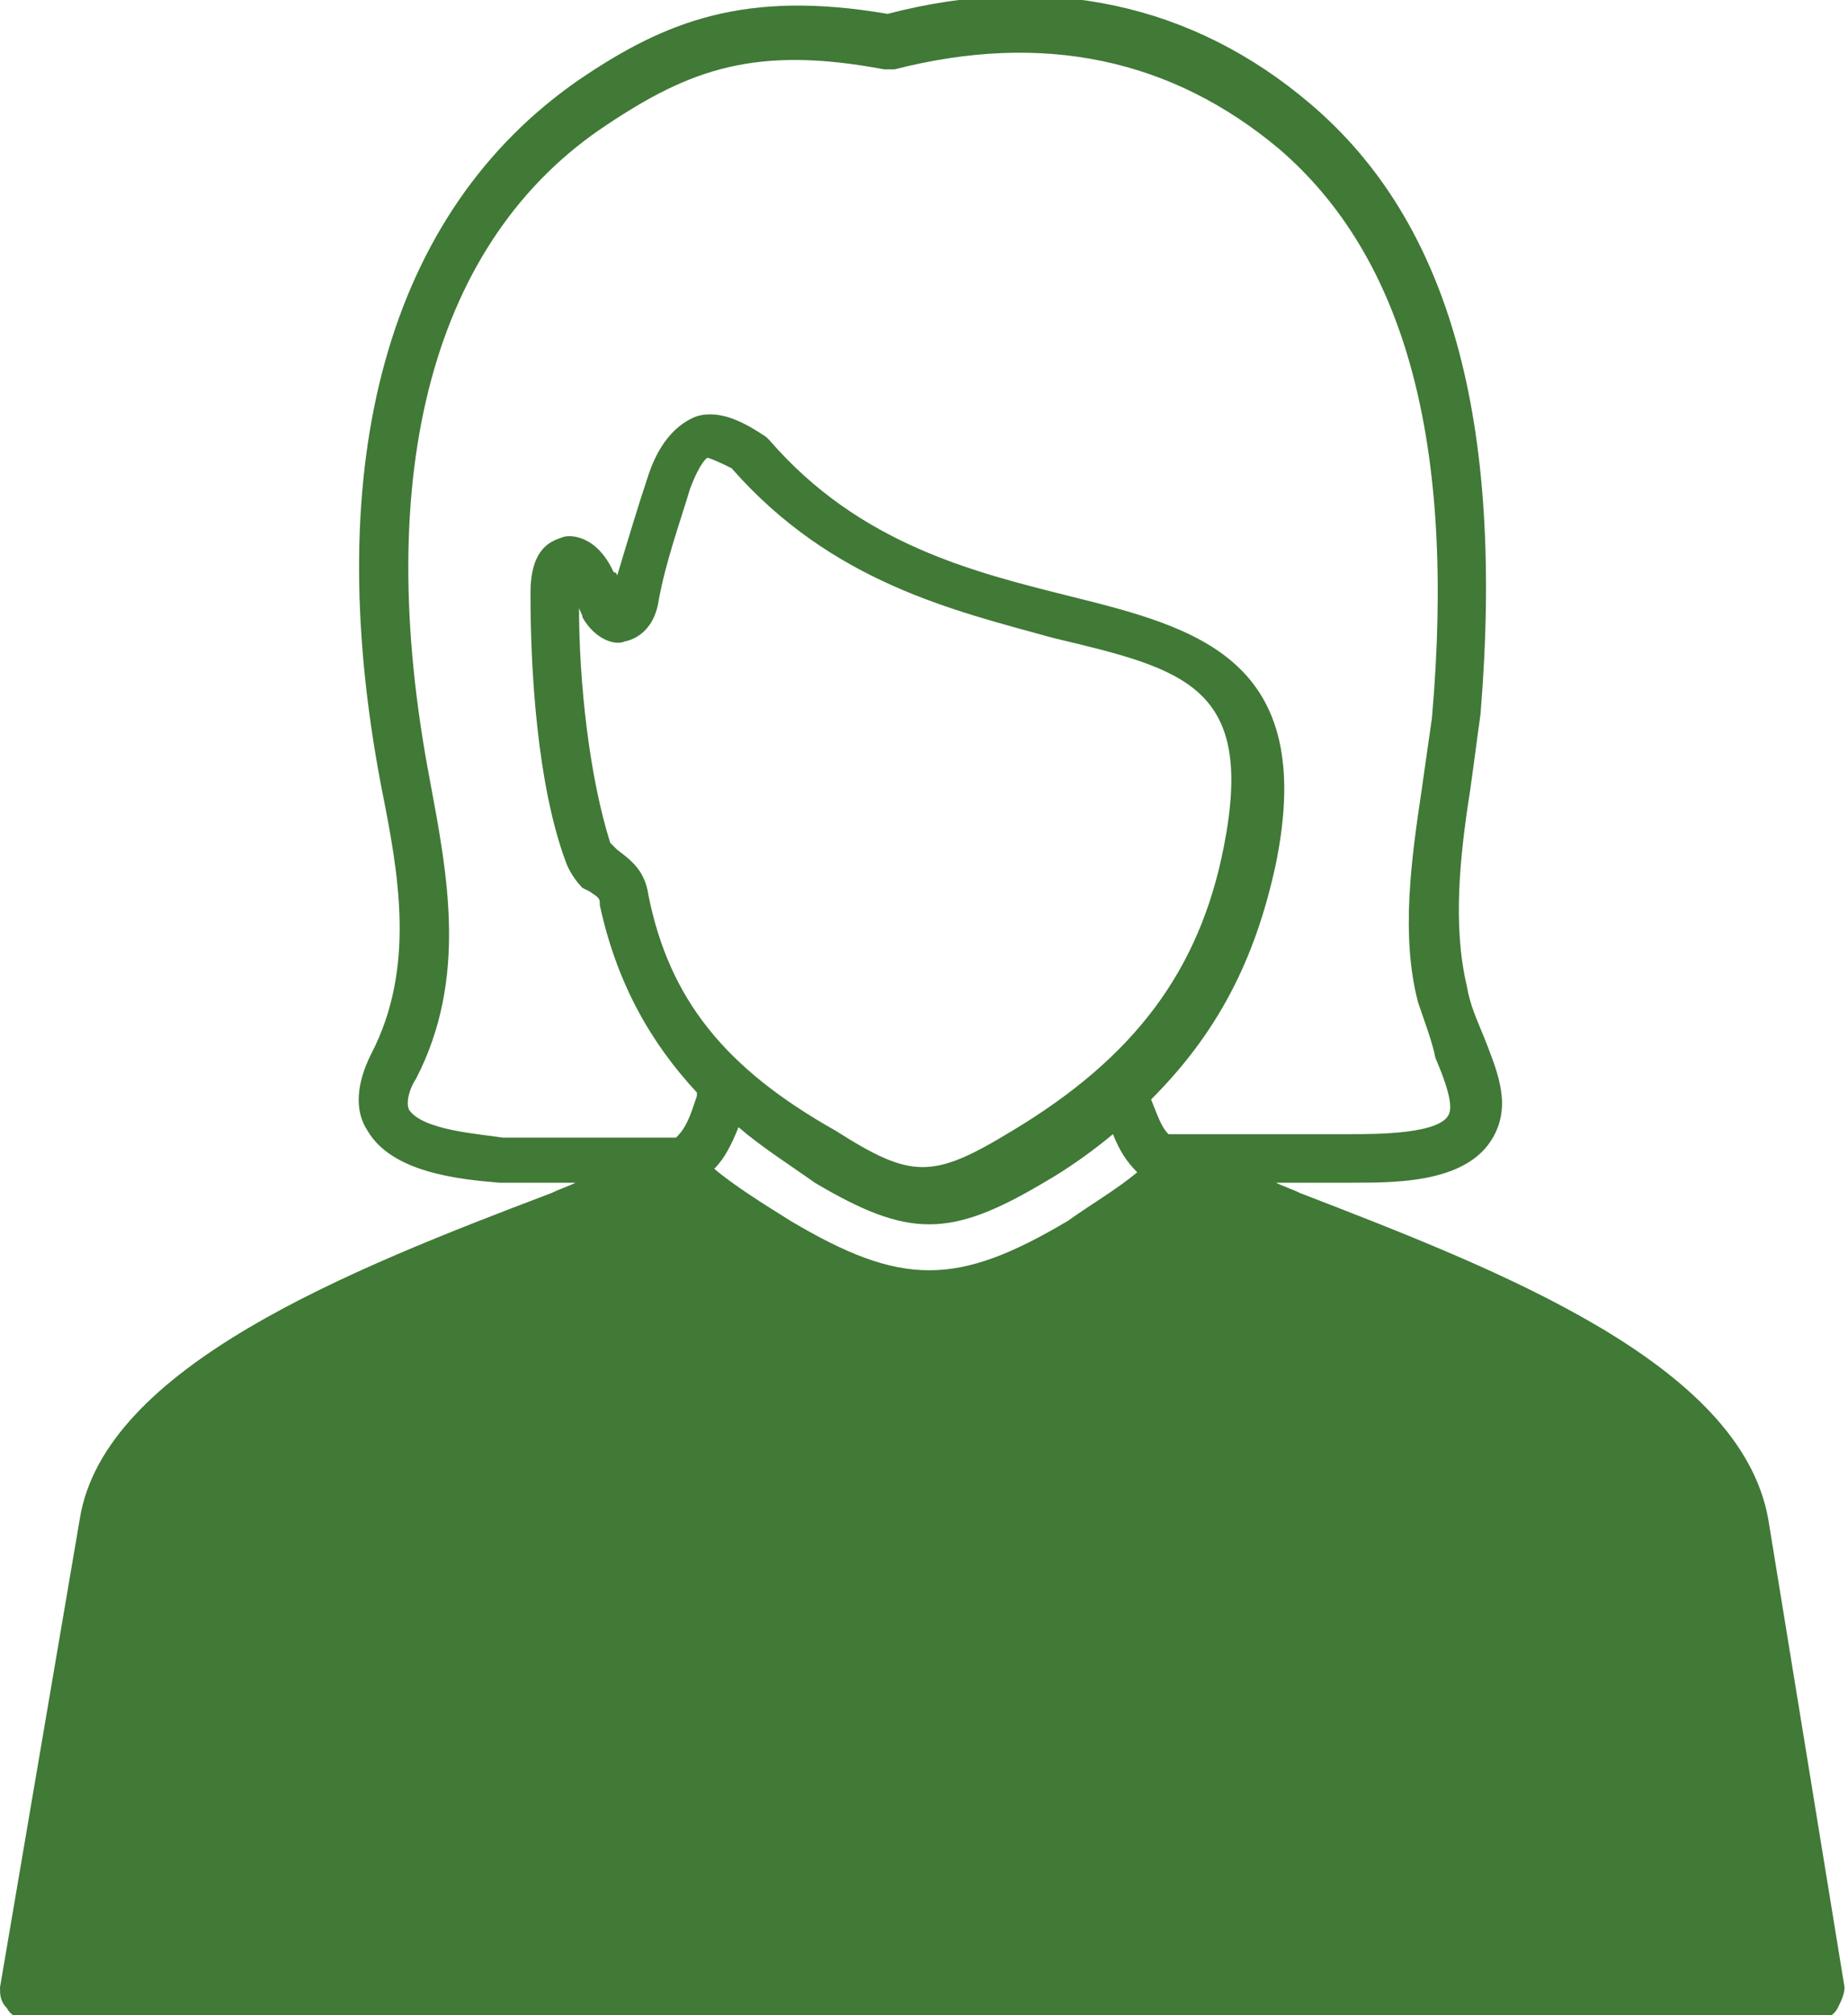 <?xml version="1.0" encoding="utf-8"?>
<!-- Generator: Adobe Illustrator 22.0.1, SVG Export Plug-In . SVG Version: 6.00 Build 0)  -->
<svg version="1.1" id="レイヤー_1" xmlns="http://www.w3.org/2000/svg" xmlns:xlink="http://www.w3.org/1999/xlink" x="0px"
	 y="0px" viewBox="0 0 53.3 58.1" style="enable-background:new 0 0 53.3 58.1;" xml:space="preserve">
<style type="text/css">
	.st0{fill:#417937;}
</style>
<path class="st0" d="M51,43.8c-0.8-4.5-7.8-7.2-13.5-9.4c-0.2-0.1-0.5-0.2-0.7-0.3l2.2,0c1.4,0,3.6,0,4.2-1.6c0.3-0.8,0-1.6-0.4-2.6
	c-0.2-0.5-0.4-0.9-0.5-1.5c-0.4-1.7-0.2-3.7,0.1-5.6c0.1-0.7,0.2-1.5,0.3-2.2c0.7-8.5-0.9-14.2-4.9-17.6c-3.4-2.9-7.6-3.8-12.2-2.6
	c-4.1-0.7-6.4,0.2-8.9,1.9C11.2,6.1,9.2,13.3,11,22.7c0.5,2.5,1,5.2-0.3,7.7c-0.4,0.8-0.5,1.6-0.1,2.2c0.7,1.2,2.6,1.4,3.8,1.5
	l2.2,0c-0.2,0.1-0.5,0.2-0.7,0.3C10.1,36.6,3,39.4,2.3,43.8L0,57.3c0,0.2,0,0.4,0.2,0.6c0.1,0.2,0.3,0.3,0.5,0.3h51.8
	c0.2,0,0.4-0.1,0.5-0.3c0.1-0.2,0.2-0.4,0.2-0.6L51,43.8z M30.8,35.2c-3.2,1.9-4.8,1.9-8,0c-0.8-0.5-1.6-1-2.2-1.5
	c0.3-0.3,0.5-0.7,0.7-1.2c0.7,0.6,1.5,1.1,2.2,1.6c2.7,1.6,3.9,1.6,6.6,0c0.7-0.4,1.4-0.9,2-1.4c0.2,0.5,0.4,0.8,0.7,1.1
	C32.2,34.3,31.5,34.7,30.8,35.2z M18.7,25.8c-0.1-0.7-0.5-1-0.9-1.3l-0.2-0.2c-0.6-1.9-0.9-4.6-0.9-6.8c0,0.1,0.1,0.2,0.1,0.3
	c0,0,0,0,0,0c0.4,0.7,1,0.8,1.2,0.7c0.5-0.1,0.9-0.5,1-1.2c0.2-1.1,0.6-2.2,0.9-3.2c0.3-0.8,0.5-0.9,0.5-0.9c0,0,0.1,0,0.7,0.3
	c2.9,3.3,6.4,4.1,9.3,4.9c3.8,0.9,5.8,1.4,4.9,6c-0.7,3.6-2.6,6.1-6.1,8.2c-2.3,1.4-2.9,1.4-5.1,0C20.9,30.8,19.3,28.8,18.7,25.8z
	 M33.2,31.7c1.9-1.9,3-4,3.6-6.8c1.2-5.9-2.3-6.8-5.9-7.7c-2.8-0.7-6.1-1.5-8.7-4.5c0,0-0.1-0.1-0.1-0.1c-0.6-0.4-1.3-0.8-2-0.6
	c-0.8,0.3-1.2,1.1-1.4,1.7c-0.3,0.9-0.6,1.9-0.9,2.9c0,0,0-0.1-0.1-0.1c-0.5-1.1-1.3-1.1-1.5-1c-0.3,0.1-0.9,0.3-0.9,1.6
	c0,2.3,0.2,5.5,1,7.7c0.1,0.3,0.3,0.6,0.5,0.8l0.2,0.1c0.3,0.2,0.3,0.2,0.3,0.4c0.5,2.3,1.5,4,2.8,5.4l0,0.1
	c-0.2,0.6-0.3,0.9-0.6,1.2l-4.8,0l-0.2,0c-0.6-0.1-2.3-0.2-2.7-0.8c-0.1-0.2,0-0.6,0.2-0.9c1.5-2.9,0.9-5.9,0.4-8.6
	c-1.7-8.9,0.1-15.6,5.1-18.9c2.4-1.6,4.3-2.3,8-1.6c0.1,0,0.2,0,0.3,0c4.3-1.1,8-0.3,11.1,2.3c3.6,3.1,5.1,8.4,4.4,16.4
	c-0.1,0.7-0.2,1.4-0.3,2.1c-0.3,2-0.6,4.2-0.1,6.1c0.2,0.6,0.4,1.1,0.5,1.6c0.3,0.7,0.5,1.3,0.4,1.6c-0.2,0.6-2.1,0.6-2.8,0.6
	l-5.3,0C33.5,32.5,33.4,32.2,33.2,31.7z"/>
</svg>

